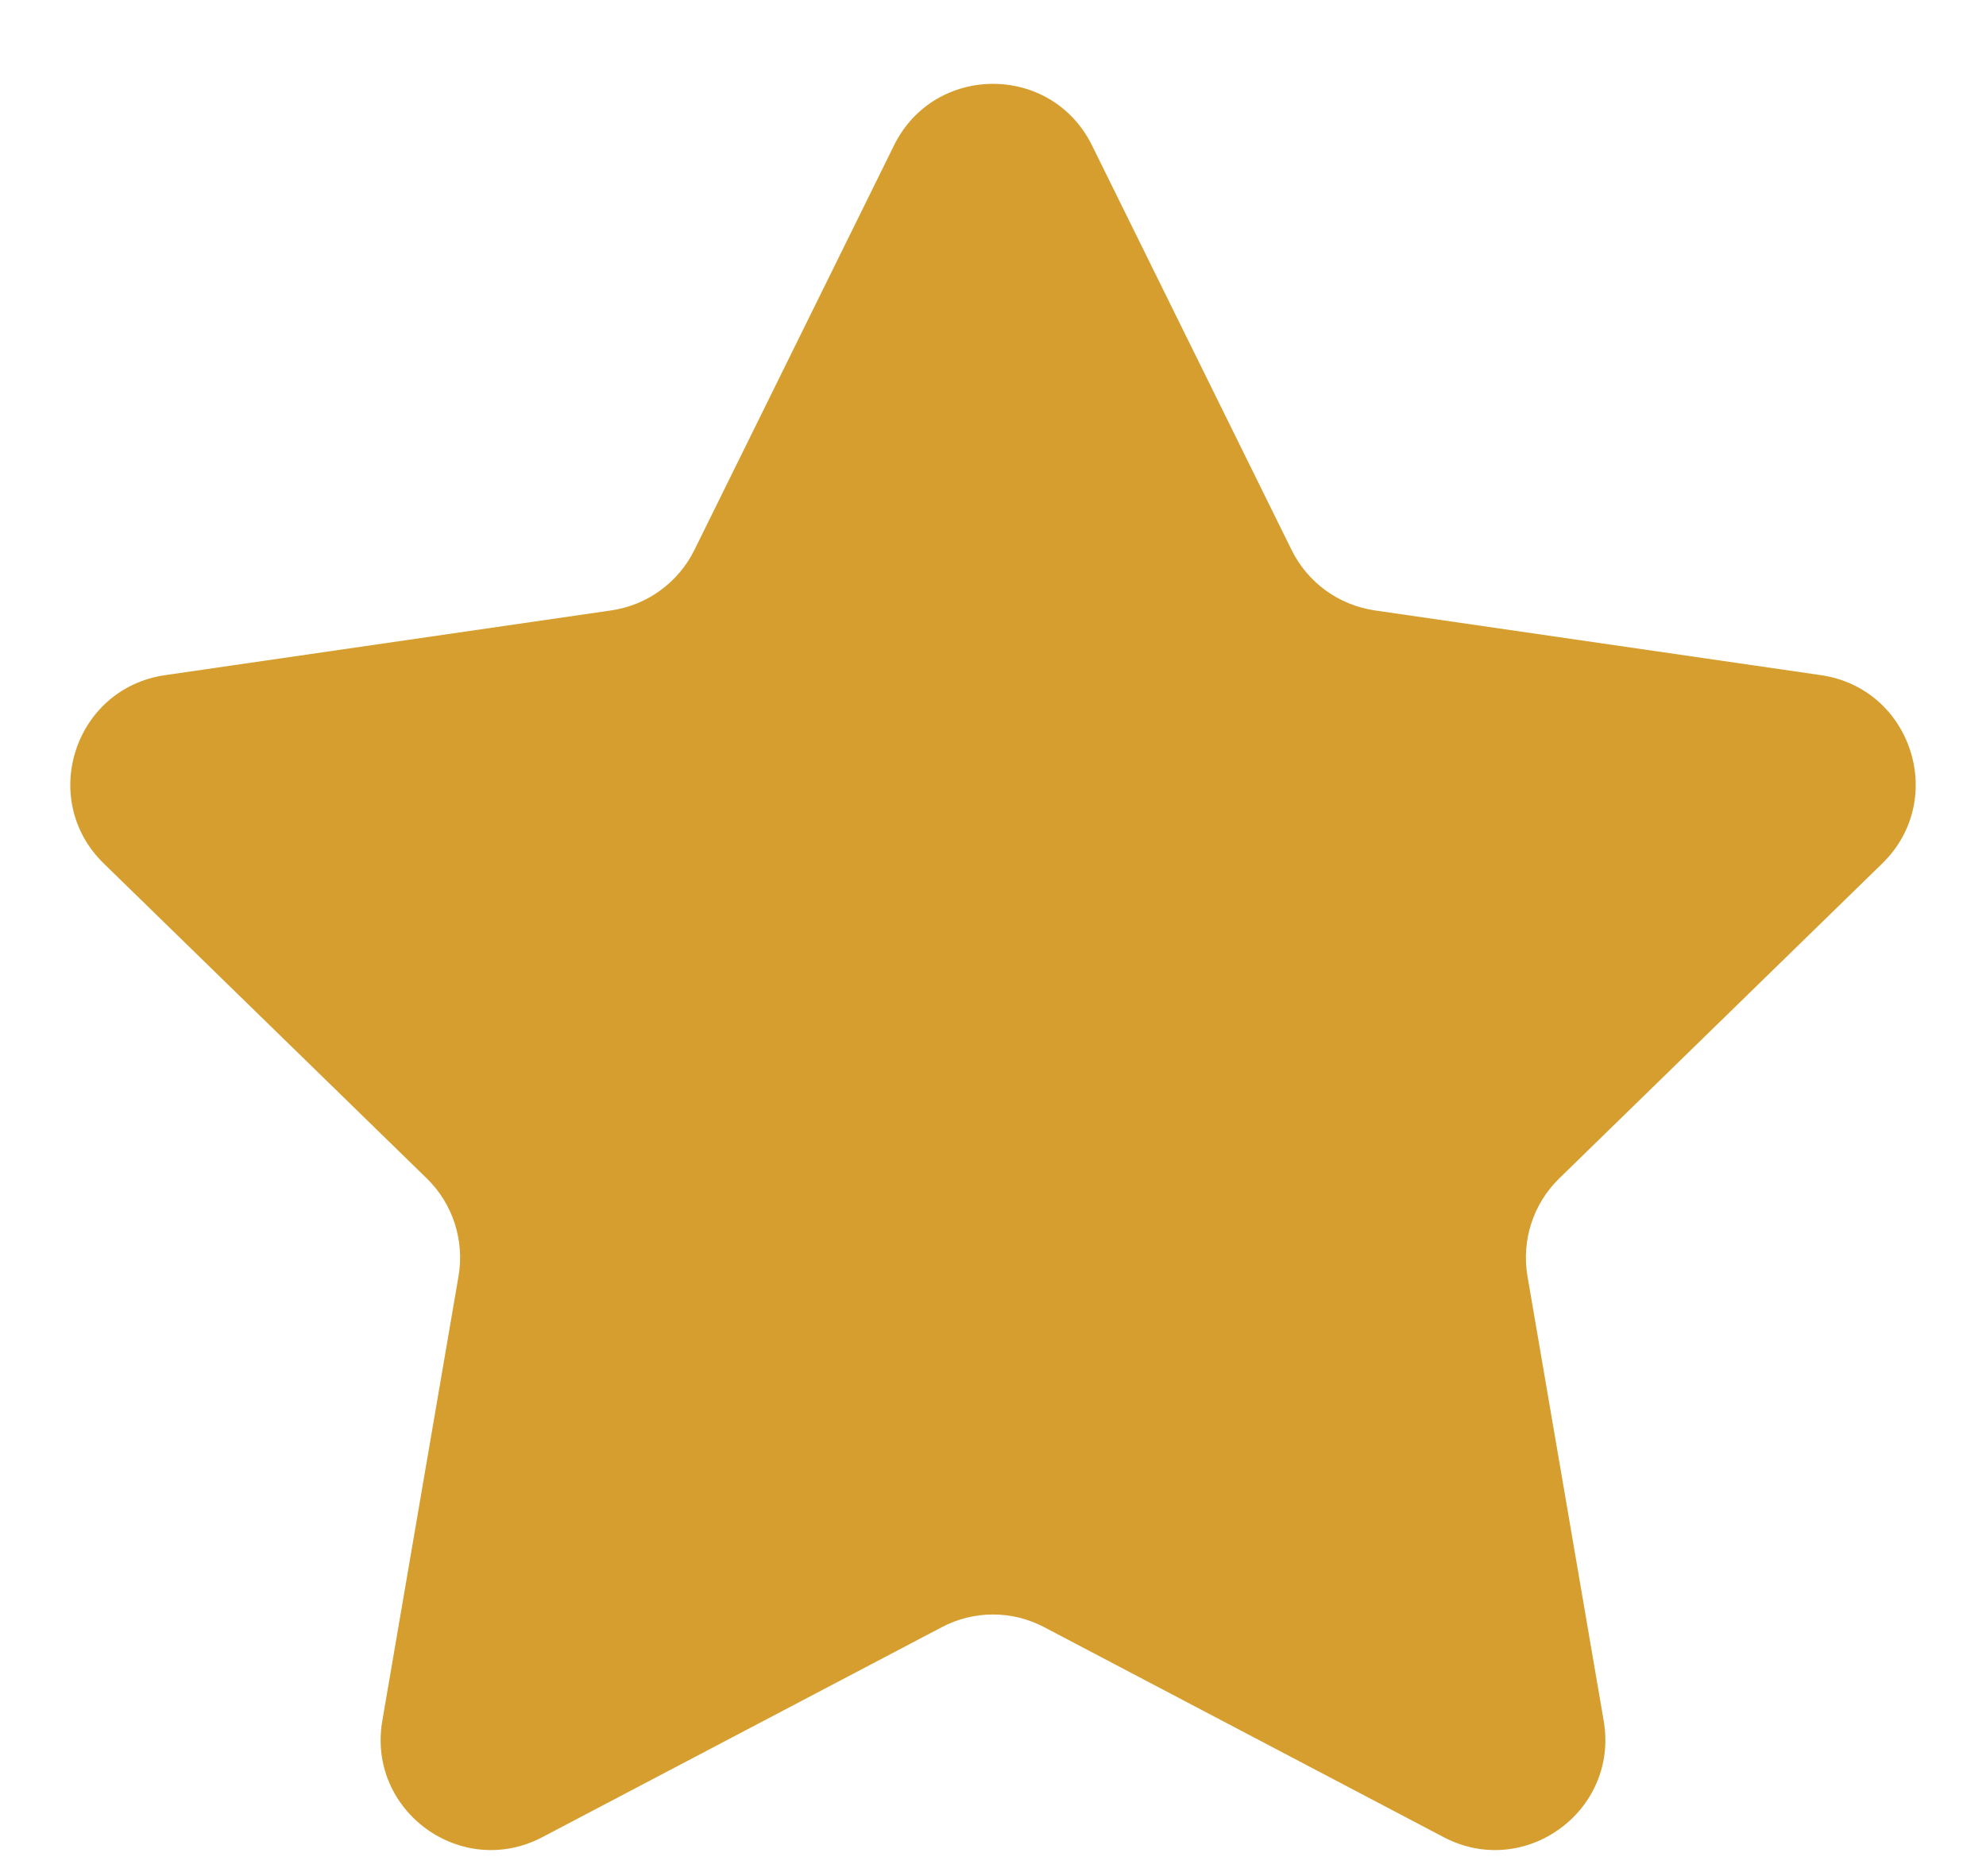 <svg width="18" height="17" viewBox="0 0 18 17" fill="none" xmlns="http://www.w3.org/2000/svg">
<path d="M8.103 1.317C8.47 0.574 9.53 0.574 9.897 1.317L11.706 4.983C11.852 5.279 12.133 5.483 12.459 5.531L16.505 6.118C17.326 6.238 17.653 7.246 17.06 7.824L14.132 10.678C13.896 10.908 13.789 11.239 13.844 11.563L14.535 15.593C14.675 16.41 13.818 17.033 13.084 16.647L9.465 14.745C9.174 14.591 8.826 14.591 8.535 14.745L4.916 16.647C4.182 17.033 3.325 16.41 3.465 15.593L4.156 11.563C4.211 11.239 4.104 10.908 3.868 10.678L0.94 7.824C0.347 7.246 0.674 6.238 1.495 6.118L5.541 5.531C5.867 5.483 6.148 5.279 6.294 4.983L8.103 1.317Z" fill="#D69E2E"/>
</svg>